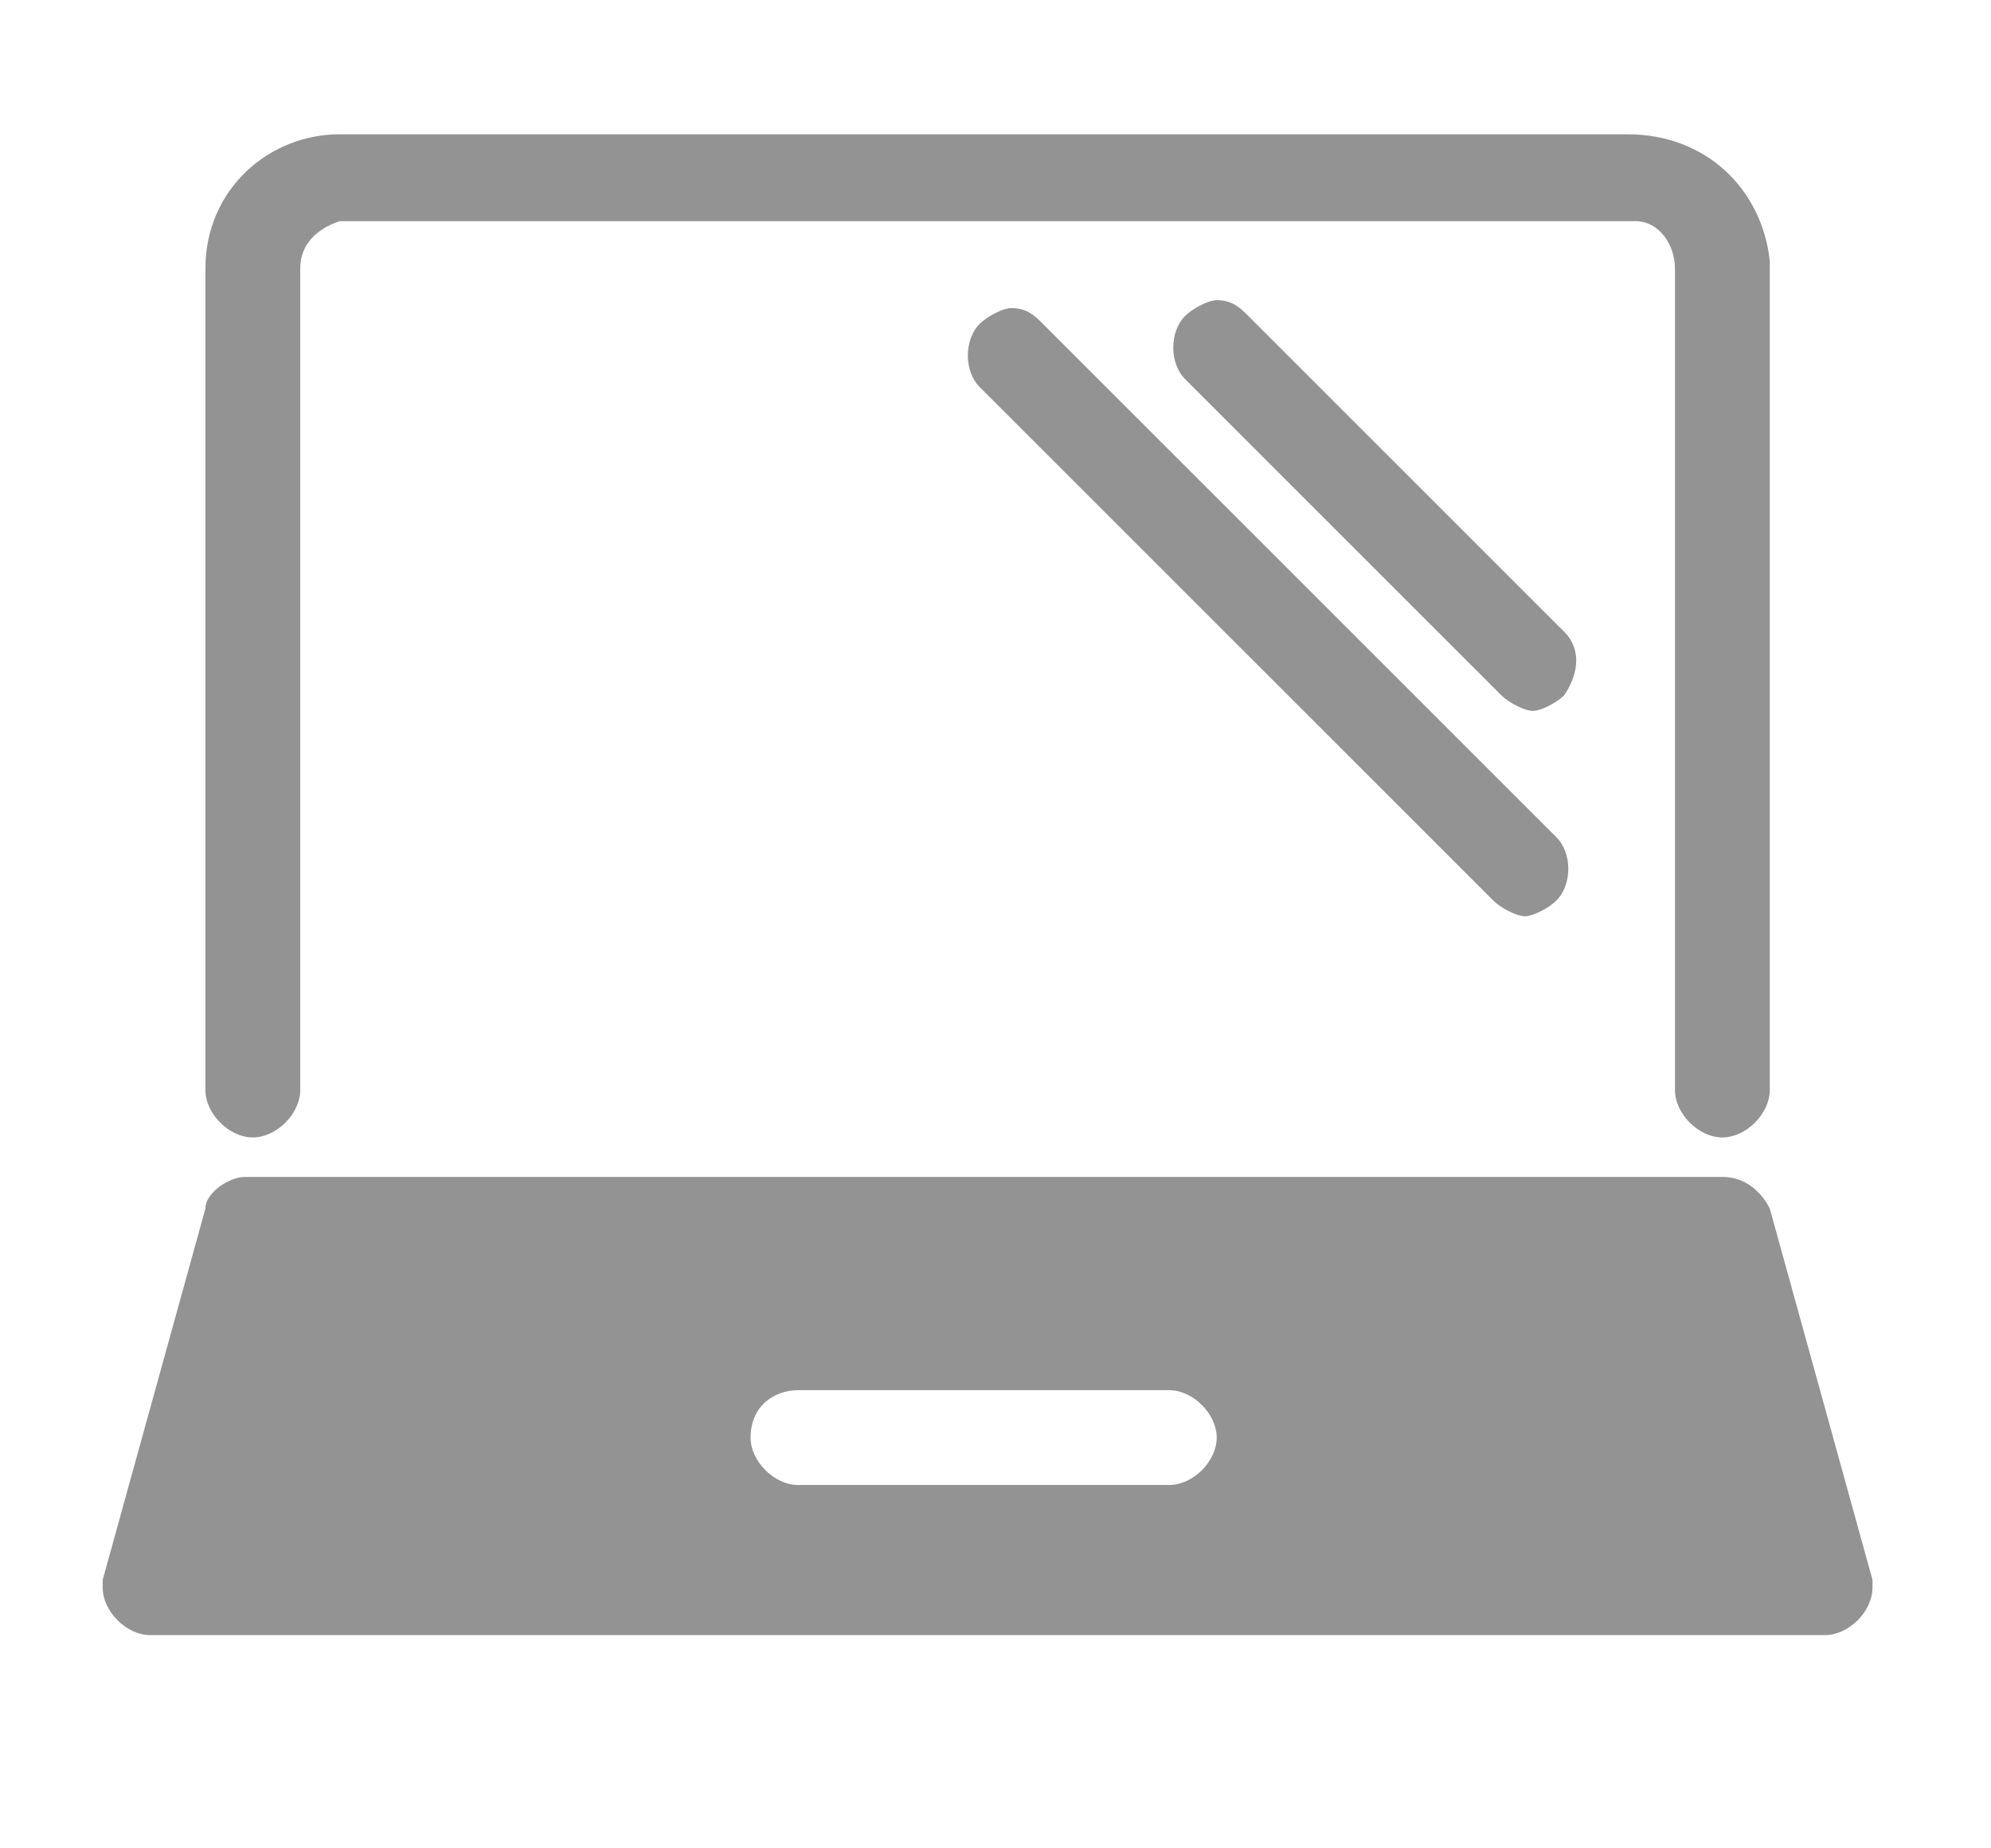 <?xml version="1.0" encoding="utf-8"?>
<!-- Generator: Adobe Illustrator 24.0.0, SVG Export Plug-In . SVG Version: 6.00 Build 0)  -->
<svg version="1.1" id="Layer_1" xmlns="http://www.w3.org/2000/svg" xmlns:xlink="http://www.w3.org/1999/xlink" x="0px" y="0px"
	 width="25.2px" height="23.4px" viewBox="0 0 25.2 23.4" style="enable-background:new 0 0 25.2 23.4;" xml:space="preserve">
<style type="text/css">
	.st0{fill:#939393;}
</style>
<path class="st0" d="M15.4,3.8L15.4,3.8L15.4,3.8c-0.1,0-0.3,0.1-0.4,0.2c-0.2,0.2-0.2,0.6,0,0.8l4,4c0.1,0.1,0.3,0.2,0.4,0.2
	c0.1,0,0.3-0.1,0.4-0.2C20,8.5,20,8.2,19.8,8l-4-4C15.7,3.9,15.6,3.8,15.4,3.8L15.4,3.8z M12.8,3.9L12.8,3.9L12.8,3.9
	c-0.1,0-0.3,0.1-0.4,0.2c-0.2,0.2-0.2,0.6,0,0.8l6.5,6.5c0.1,0.1,0.3,0.2,0.4,0.2c0.1,0,0.3-0.1,0.4-0.2c0.2-0.2,0.2-0.6,0-0.8
	l-6.5-6.5C13.1,4,13,3.9,12.8,3.9L12.8,3.9z M20.6,1.7H4.3c-0.9,0-1.7,0.7-1.7,1.7v10.4c0,0.3,0.3,0.6,0.6,0.6s0.6-0.3,0.6-0.6V3.4
	c0-0.3,0.2-0.5,0.5-0.6l16.4,0v0c0.3,0,0.5,0.3,0.5,0.6v10.4c0,0.3,0.3,0.6,0.6,0.6c0.3,0,0.6-0.3,0.6-0.6V3.3
	C22.3,2.4,21.6,1.7,20.6,1.7L20.6,1.7z M10.1,17.6h4.7c0.3,0,0.6,0.3,0.6,0.6c0,0.3-0.3,0.6-0.6,0.6l-4.7,0c-0.3,0-0.6-0.3-0.6-0.6
	C9.5,17.8,9.8,17.6,10.1,17.6L10.1,17.6z M21.8,14.9l-18.7,0h0c-0.2,0-0.5,0.2-0.5,0.4L1.3,20c0,0,0,0.1,0,0.1
	c0,0.3,0.3,0.6,0.6,0.6h21.2c0.3,0,0.6-0.3,0.6-0.6c0,0,0-0.1,0-0.1l-1.3-4.7C22.3,15.1,22.1,14.9,21.8,14.9L21.8,14.9z"/>
</svg>

